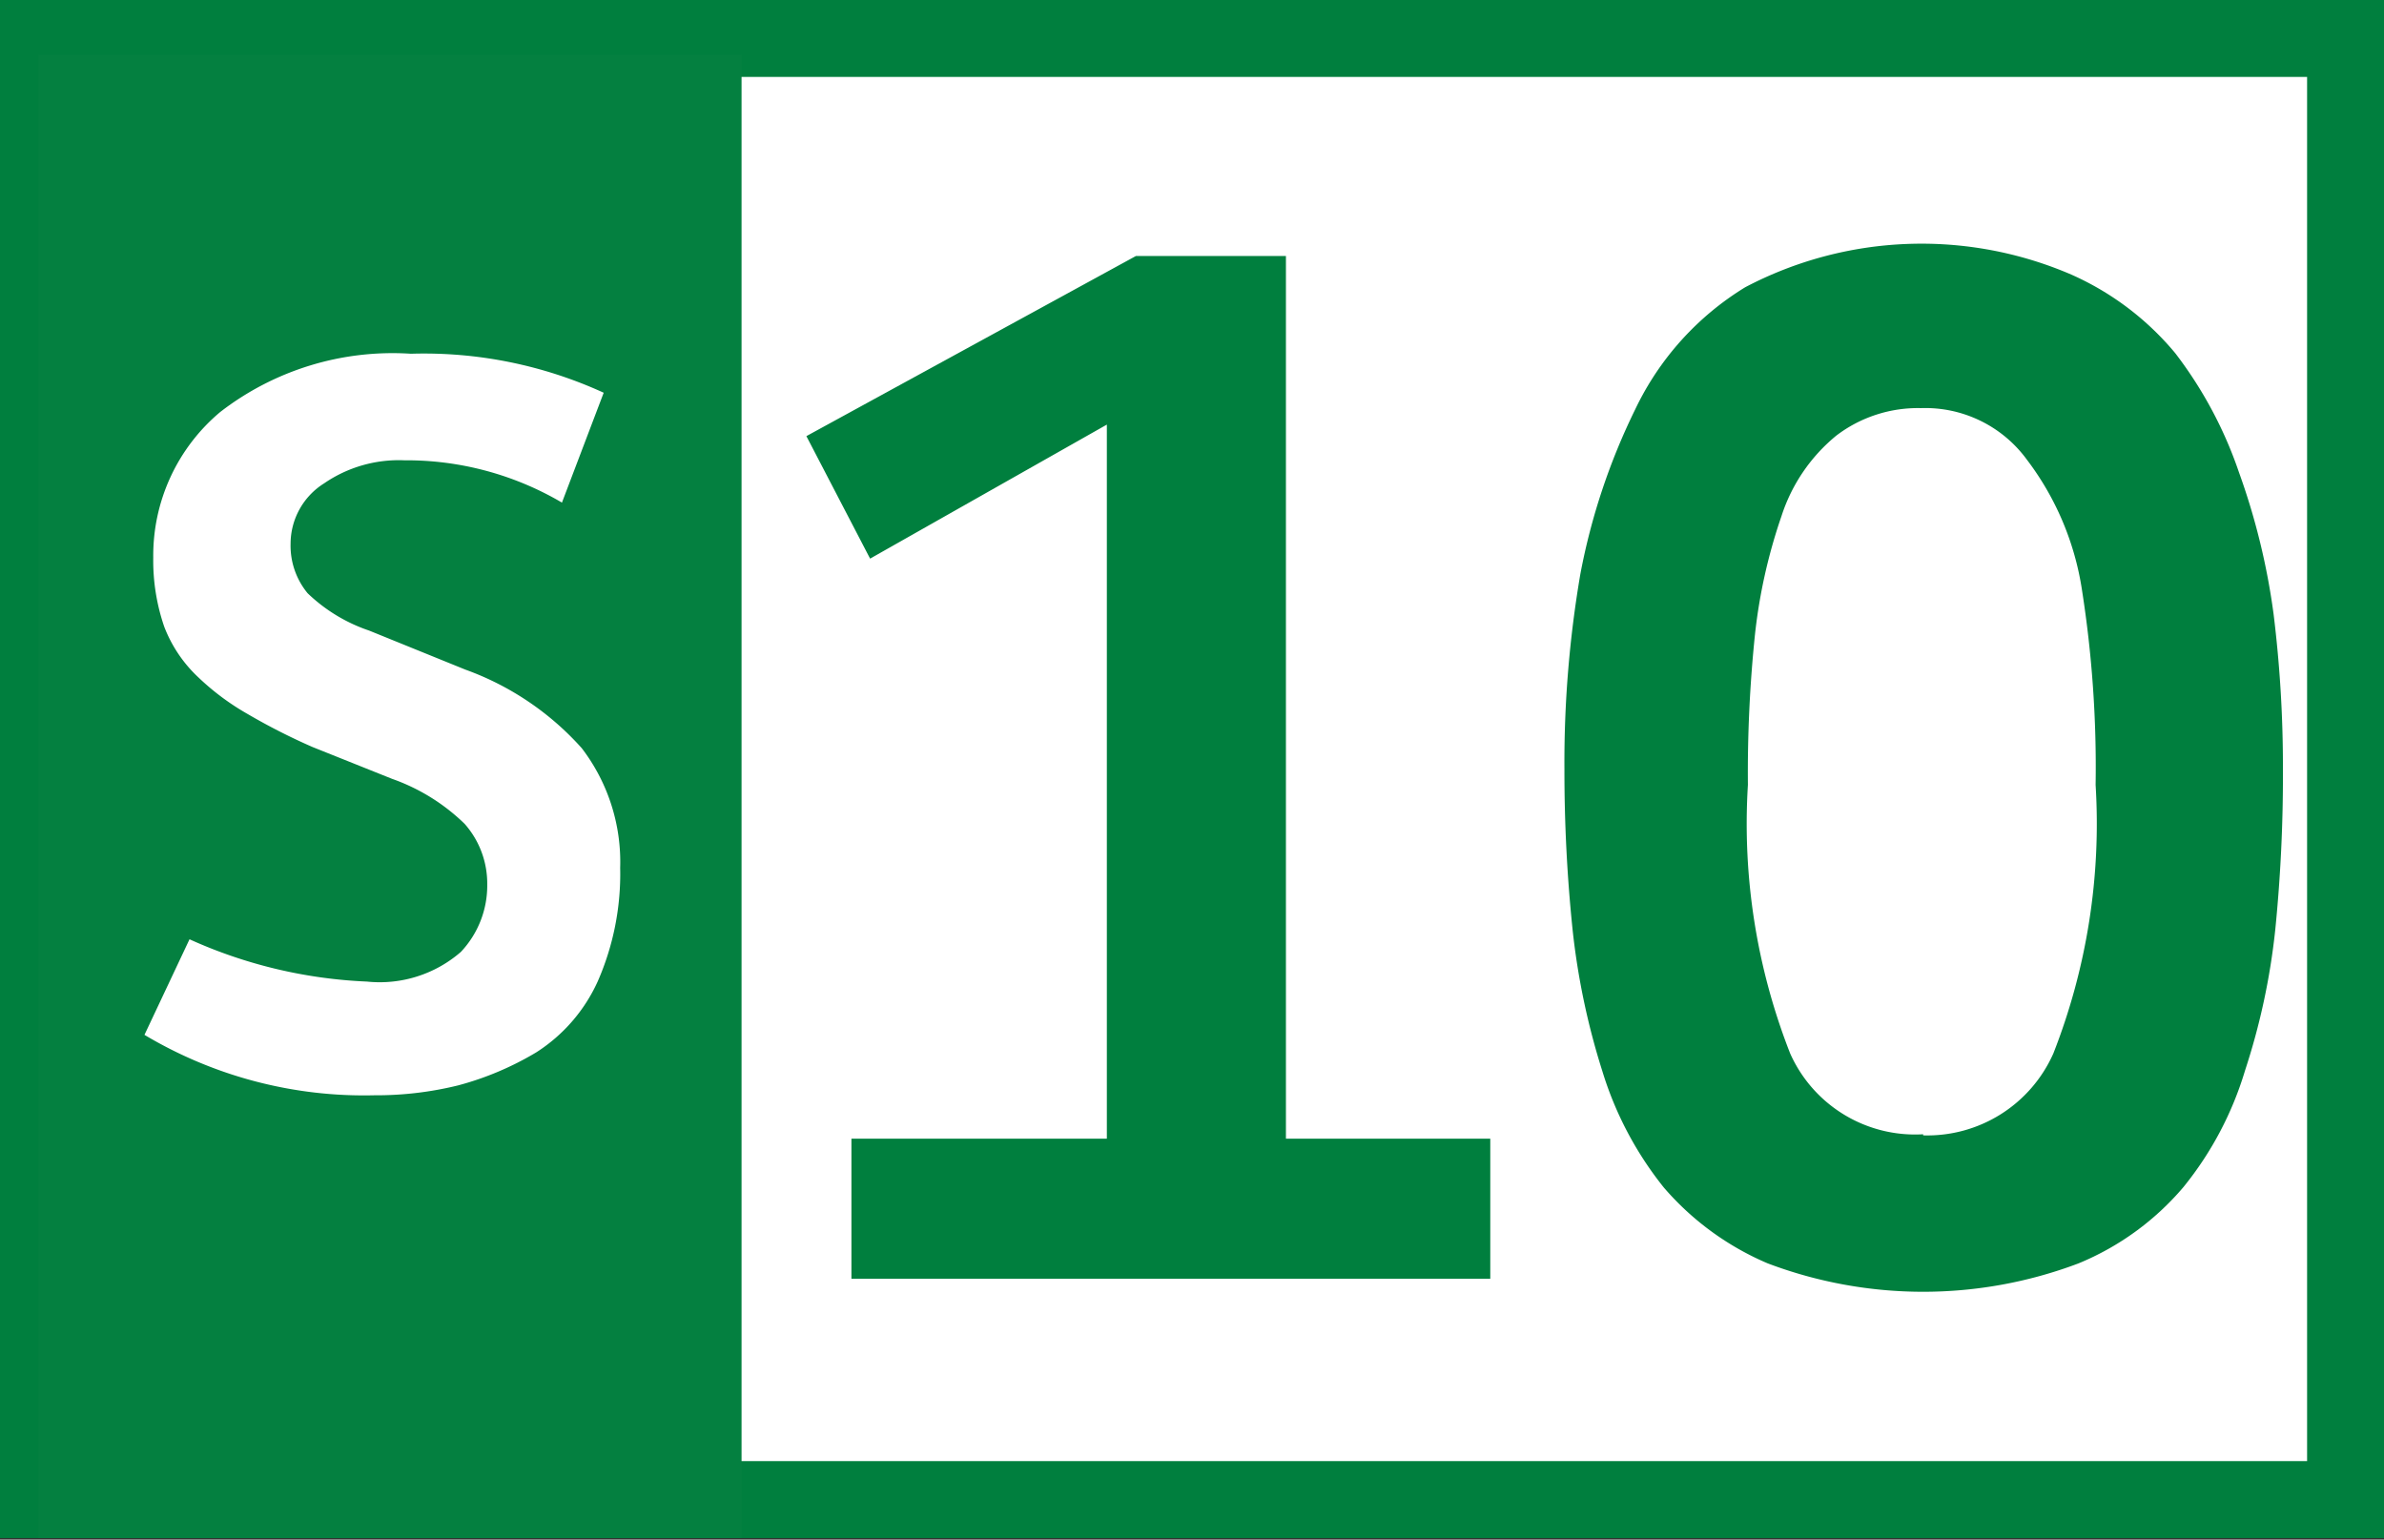 <svg id="Calque_1" data-name="Calque 1" xmlns="http://www.w3.org/2000/svg" viewBox="0 0 43.4 28.03"><rect x="0" y="0" width="43.4" height="28.03" fill="#333333" stroke="none"/><defs><style>.cls-1,.cls-5{fill:#fff;}.cls-1{stroke:#007f3e;stroke-miterlimit:10;stroke-width:1.4px;}.cls-2{fill:#007f3e;}.cls-3{fill:#048040;}.cls-4{fill:none;}</style></defs><path class="cls-1" d="M40.41.7h42V27.3h-42Z" transform="translate(-39.71 0)"/><path class="cls-2" d="M55.21,23.28V20.73h4.65v-13l-4.31,2.44L54.39,7.94l6-3.28h2.73V20.73h3.72v2.55ZM77.55,23a8,8,0,0,1-5.66,0A5.15,5.15,0,0,1,70,21.62a6.35,6.35,0,0,1-1.12-2.12,13.14,13.14,0,0,1-.54-2.56A28.07,28.07,0,0,1,68.19,14a20.32,20.32,0,0,1,.29-3.55,11.75,11.75,0,0,1,1-3,5.25,5.25,0,0,1,2-2.22A6.89,6.89,0,0,1,77.42,5a5.2,5.2,0,0,1,1.89,1.43,7.57,7.57,0,0,1,1.16,2.17,12.45,12.45,0,0,1,.63,2.58A22.59,22.59,0,0,1,81.27,14a28.07,28.07,0,0,1-.14,2.93,12.34,12.34,0,0,1-.55,2.56,6.18,6.18,0,0,1-1.12,2.12A5,5,0,0,1,77.55,23Zm-2.83-2.33a2.51,2.51,0,0,0,2.37-1.49,11.45,11.45,0,0,0,.77-4.89,20.81,20.81,0,0,0-.25-3.56,5.21,5.21,0,0,0-1-2.36,2.29,2.29,0,0,0-1.93-.94,2.45,2.45,0,0,0-1.54.5,3.14,3.14,0,0,0-1,1.47,9.87,9.87,0,0,0-.48,2.14,24.5,24.5,0,0,0-.13,2.75,11.45,11.45,0,0,0,.77,4.89A2.49,2.49,0,0,0,74.72,20.65Z" transform="translate(-39.71 0)"/><path class="cls-3" d="M40.41,1h12.8V28H40.41Z" transform="translate(-39.71 0)"/><path class="cls-4" d="M41.38,4.17H51.92V26.56H41.38Z" transform="translate(-39.71 0)"/><path class="cls-5" d="M42.34,18.84l.82-1.74a8.71,8.71,0,0,0,3.23.77,2.25,2.25,0,0,0,1.71-.54,1.76,1.76,0,0,0,.48-1.23A1.64,1.64,0,0,0,48.17,15a3.61,3.61,0,0,0-1.32-.82l-1.45-.58A11.34,11.34,0,0,1,44.22,13a4.55,4.55,0,0,1-.89-.66,2.48,2.48,0,0,1-.63-.93,3.7,3.7,0,0,1-.2-1.26A3.41,3.41,0,0,1,43.72,7.5a5.13,5.13,0,0,1,3.47-1.06,7.85,7.85,0,0,1,3.51.71l-.76,2a5.58,5.58,0,0,0-2.87-.77,2.4,2.4,0,0,0-1.46.42A1.3,1.3,0,0,0,45,9.9a1.36,1.36,0,0,0,.31.9,3,3,0,0,0,1.12.68l1.75.71a5.21,5.21,0,0,1,2.12,1.43A3.41,3.41,0,0,1,51,15.8a4.87,4.87,0,0,1-.41,2.07,3,3,0,0,1-1.12,1.29,5.54,5.54,0,0,1-1.42.6,6.21,6.21,0,0,1-1.52.18A7.8,7.8,0,0,1,42.34,18.84Z" transform="translate(-39.71 0)"/></svg>